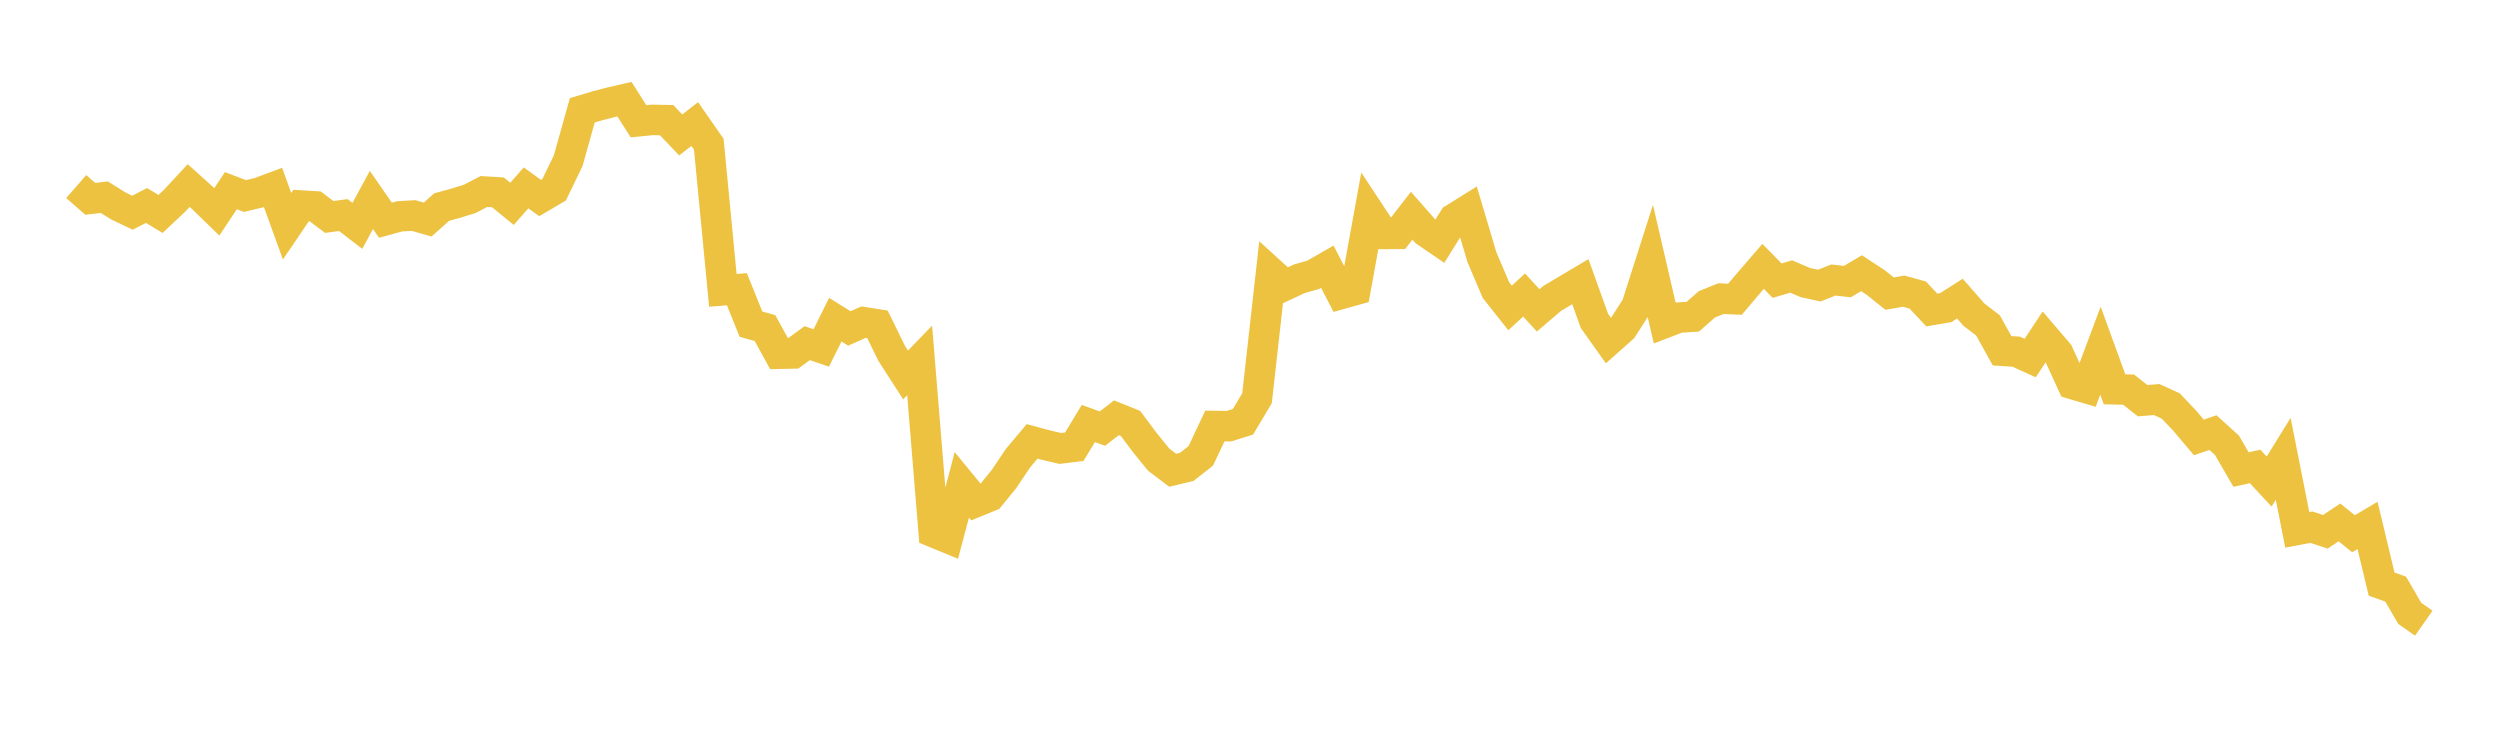 <svg width="164" height="48" xmlns="http://www.w3.org/2000/svg" xmlns:xlink="http://www.w3.org/1999/xlink"><path fill="none" stroke="rgb(237,194,64)" stroke-width="2" d="M5,12.239L5.922,13.043L6.844,12.935L7.766,13.513L8.689,13.954L9.611,13.481L10.533,14.035L11.455,13.165L12.377,12.171L13.299,13.001L14.222,13.897L15.144,12.508L16.066,12.858L16.988,12.64L17.91,12.296L18.832,14.84L19.754,13.483L20.677,13.539L21.599,14.233L22.521,14.108L23.443,14.818L24.365,13.116L25.287,14.447L26.21,14.192L27.132,14.138L28.054,14.403L28.976,13.583L29.898,13.331L30.82,13.045L31.743,12.563L32.665,12.619L33.587,13.372L34.509,12.324L35.431,12.989L36.353,12.445L37.275,10.536L38.198,7.237L39.12,6.96L40.042,6.718L40.964,6.506L41.886,7.956L42.808,7.865L43.731,7.882L44.653,8.852L45.575,8.136L46.497,9.461L47.419,19.047L48.341,18.973L49.263,21.264L50.186,21.523L51.108,23.206L52.03,23.186L52.952,22.51L53.874,22.824L54.796,20.971L55.719,21.546L56.641,21.134L57.563,21.278L58.485,23.166L59.407,24.596L60.329,23.644L61.251,34.918L62.174,35.298L63.096,31.807L64.018,32.933L64.94,32.555L65.862,31.424L66.784,30.052L67.707,28.954L68.629,29.203L69.551,29.419L70.473,29.306L71.395,27.782L72.317,28.116L73.24,27.406L74.162,27.777L75.084,29.012L76.006,30.15L76.928,30.849L77.85,30.628L78.772,29.905L79.695,27.946L80.617,27.958L81.539,27.668L82.461,26.122L83.383,17.883L84.305,18.722L85.228,18.291L86.15,18.026L87.072,17.497L87.994,19.279L88.916,19.021L89.838,13.949L90.76,15.347L91.683,15.342L92.605,14.151L93.527,15.199L94.449,15.829L95.371,14.351L96.293,13.776L97.216,16.876L98.138,19.037L99.06,20.2L99.982,19.353L100.904,20.361L101.826,19.574L102.749,19.024L103.671,18.476L104.593,21.047L105.515,22.346L106.437,21.527L107.359,20.087L108.281,17.204L109.204,21.187L110.126,20.834L111.048,20.776L111.97,19.964L112.892,19.591L113.814,19.631L114.737,18.541L115.659,17.474L116.581,18.411L117.503,18.138L118.425,18.534L119.347,18.735L120.269,18.37L121.192,18.471L122.114,17.922L123.036,18.525L123.958,19.261L124.88,19.1L125.802,19.353L126.725,20.336L127.647,20.179L128.569,19.59L129.491,20.643L130.413,21.347L131.335,23.01L132.257,23.069L133.18,23.487L134.102,22.091L135.024,23.17L135.946,25.191L136.868,25.464L137.79,23.004L138.713,25.538L139.635,25.559L140.557,26.285L141.479,26.211L142.401,26.632L143.323,27.605L144.246,28.696L145.168,28.378L146.09,29.213L147.012,30.802L147.934,30.599L148.856,31.592L149.778,30.1L150.701,34.758L151.623,34.583L152.545,34.887L153.467,34.269L154.389,35.013L155.311,34.467L156.234,38.317L157.156,38.647L158.078,40.235L159,40.881"></path></svg>